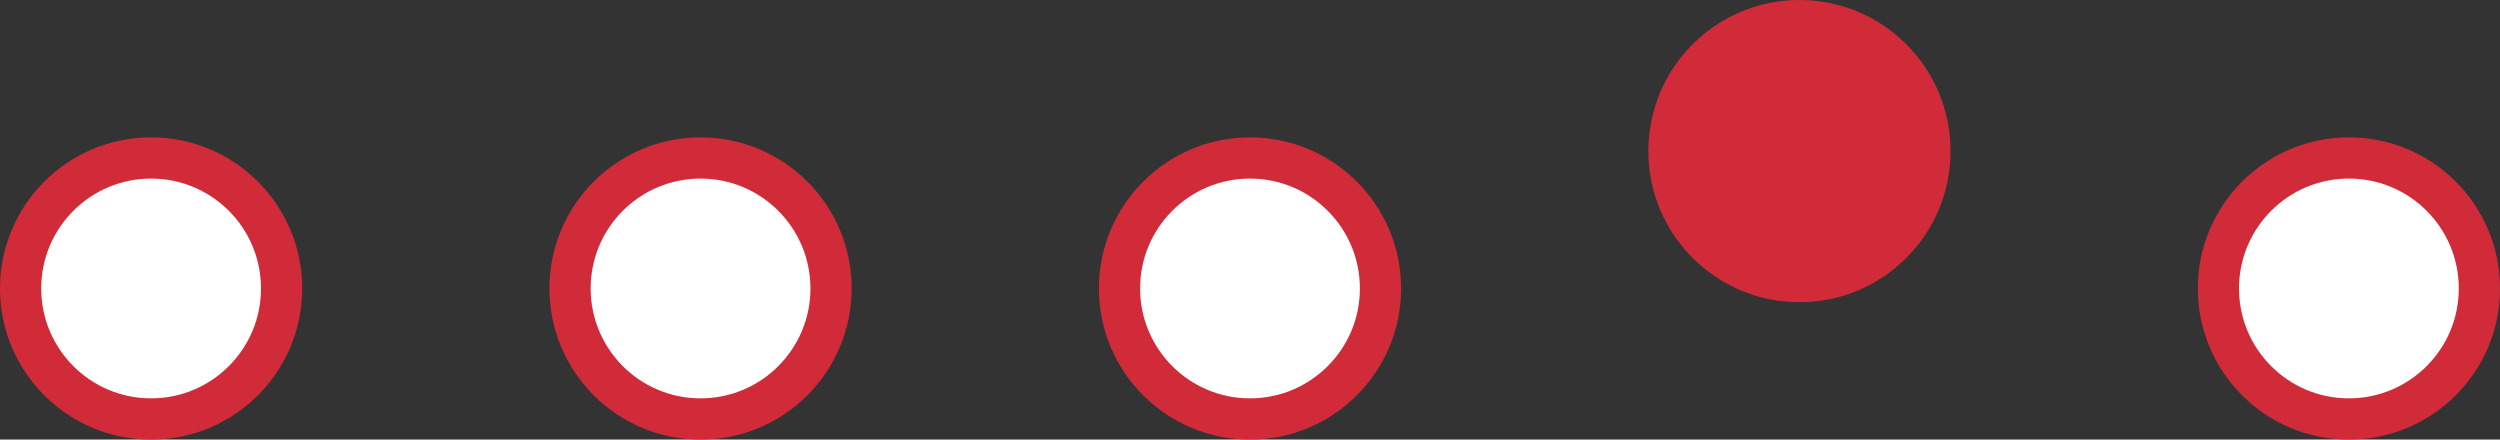 <svg width="182" height="32" viewBox="0 0 182 32" fill="none" xmlns="http://www.w3.org/2000/svg">
<rect x="0" y="0" width="182" height="32" fill="#333333" stroke="none"/>
<circle cx="11" cy="21" r="9.5" fill="white" stroke="#D12B39" stroke-width="3"/>
<circle cx="51" cy="21" r="9.5" fill="white" stroke="#D12B39" stroke-width="3"/>
<circle cx="91" cy="21" r="9.5" fill="white" stroke="#D12B39" stroke-width="3"/>
<circle cx="131" cy="11" r="11" fill="#D12B39"/>
<circle cx="171" cy="21" r="9.5" fill="white" stroke="#D12B39" stroke-width="3"/>
</svg>

